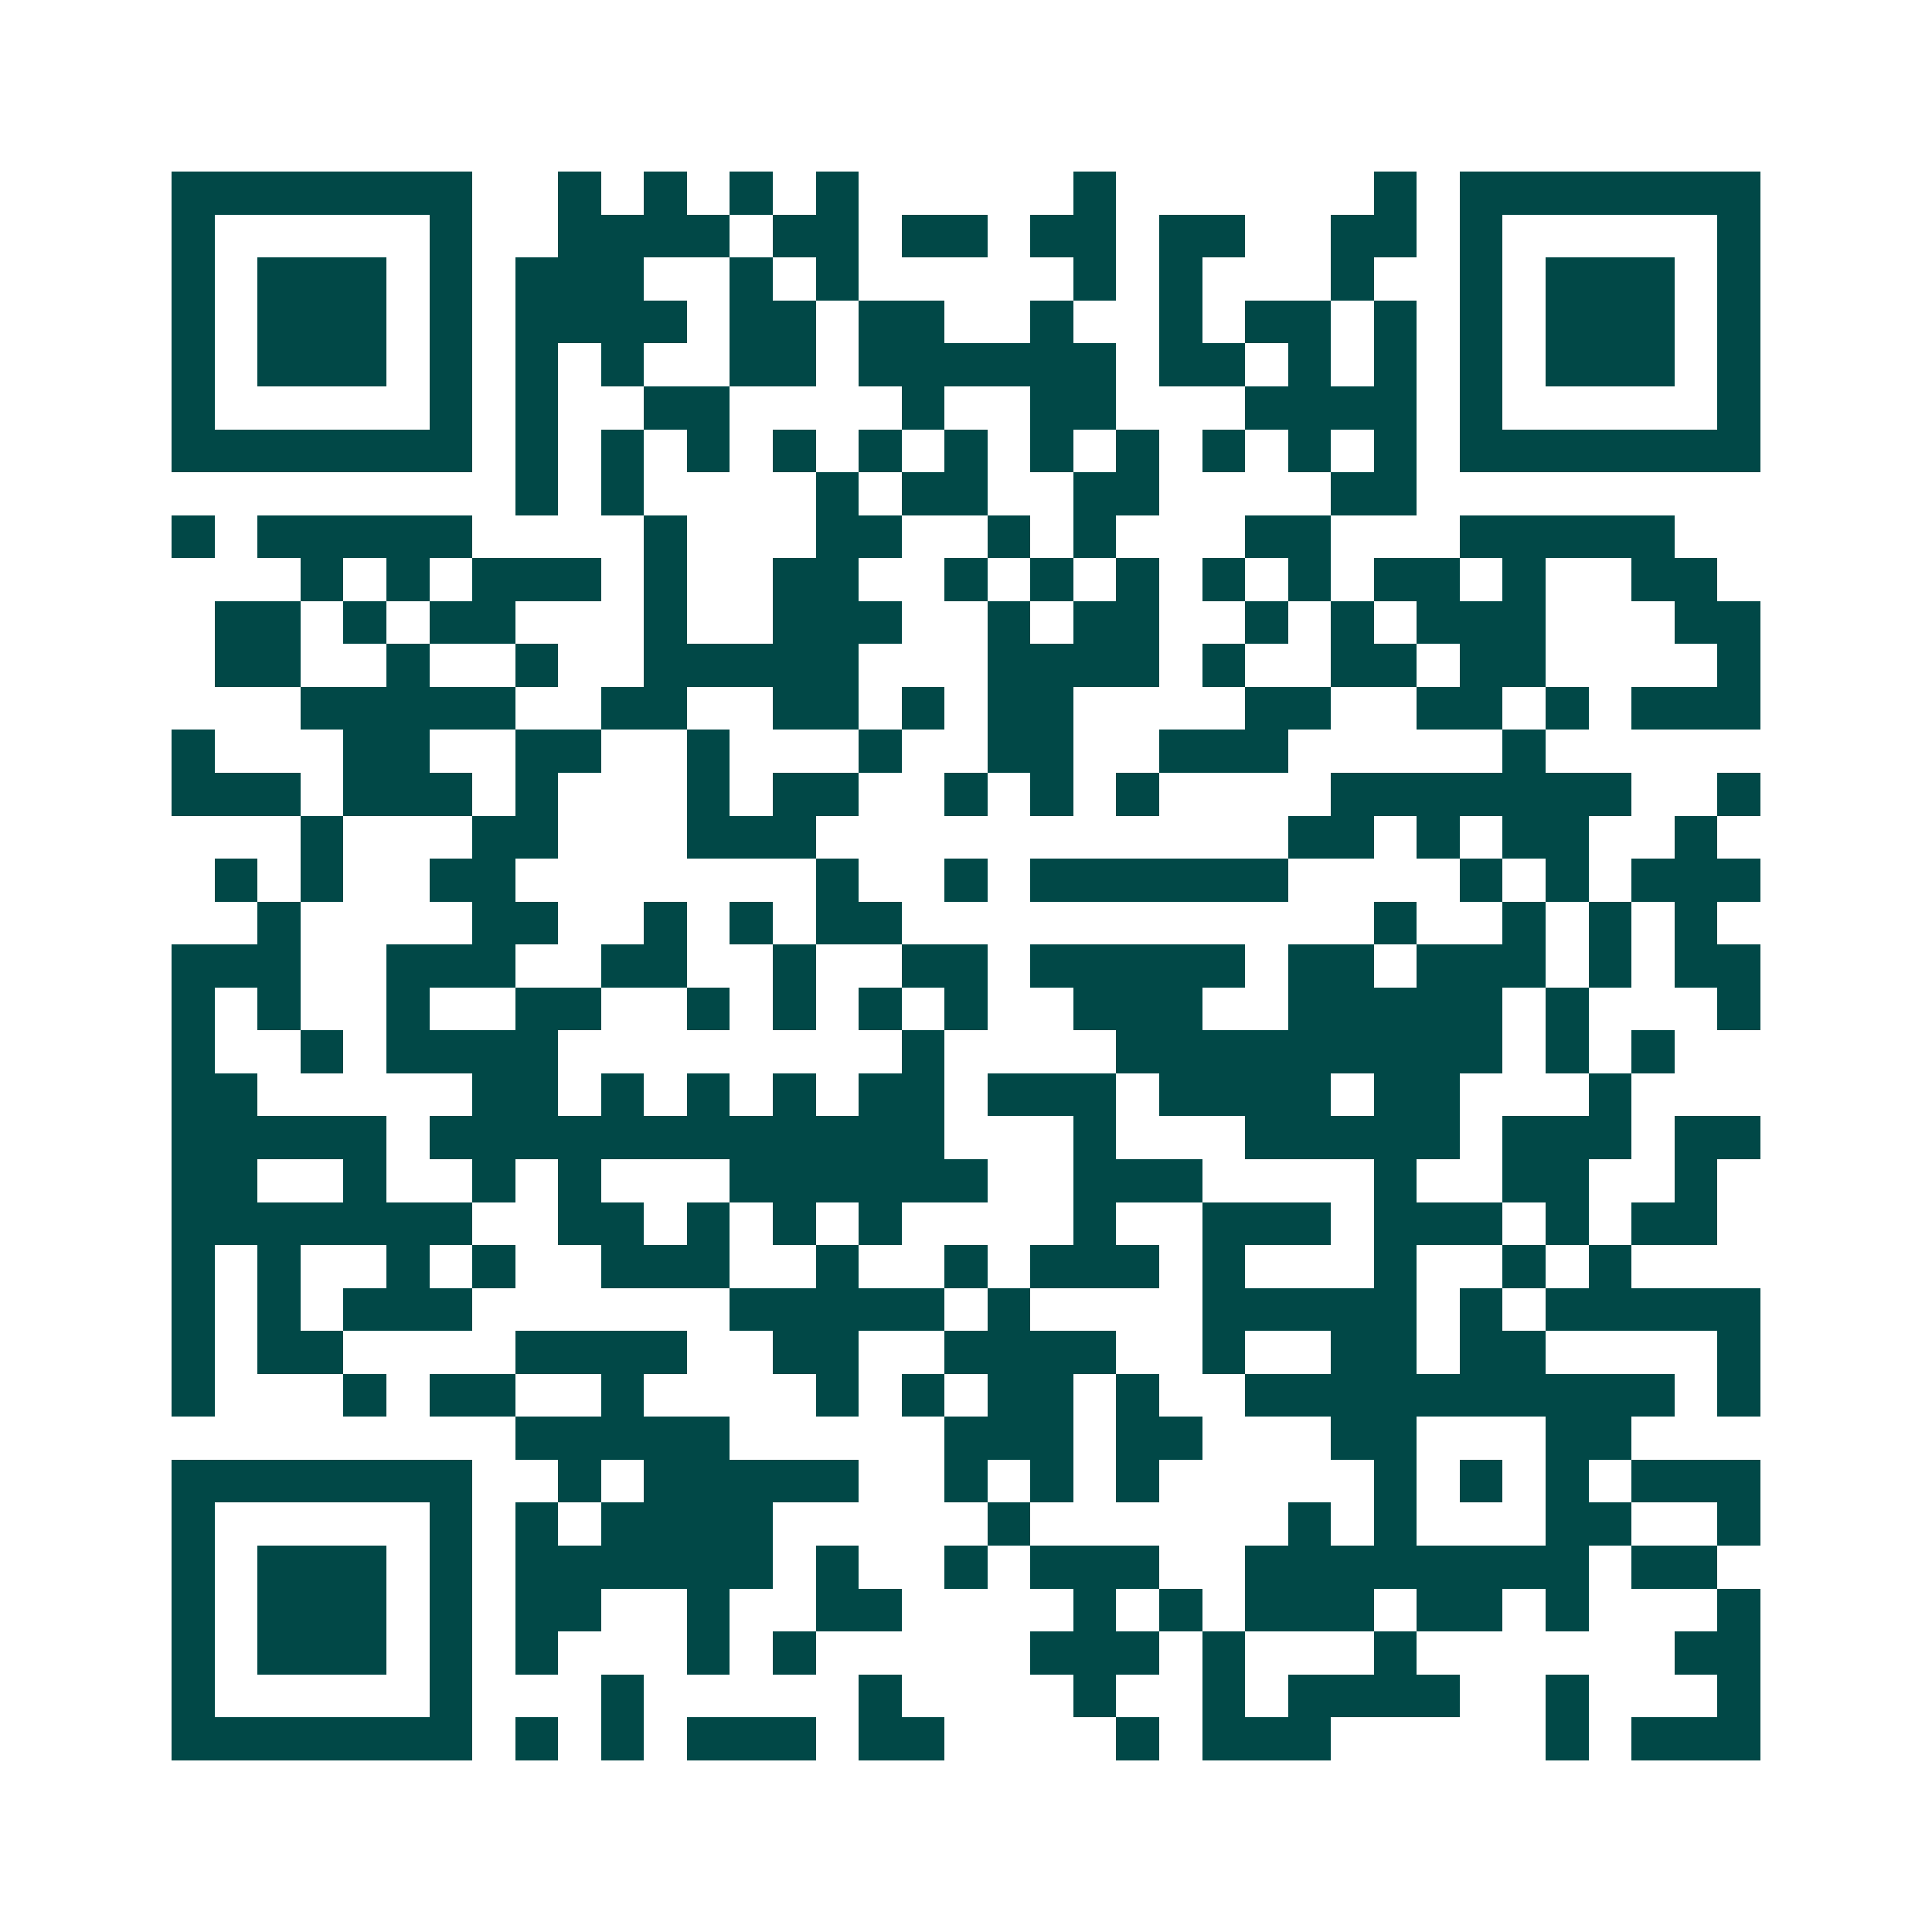 <svg xmlns="http://www.w3.org/2000/svg" width="200" height="200" viewBox="0 0 45 45" shape-rendering="crispEdges"><path fill="#ffffff" d="M0 0h45v45H0z"/><path stroke="#014847" d="M4 4.5h7m2 0h1m1 0h1m1 0h1m1 0h1m5 0h1m6 0h1m1 0h7M4 5.5h1m5 0h1m2 0h4m1 0h2m1 0h2m1 0h2m1 0h2m2 0h2m1 0h1m5 0h1M4 6.5h1m1 0h3m1 0h1m1 0h3m2 0h1m1 0h1m5 0h1m1 0h1m3 0h1m2 0h1m1 0h3m1 0h1M4 7.5h1m1 0h3m1 0h1m1 0h4m1 0h2m1 0h2m2 0h1m2 0h1m1 0h2m1 0h1m1 0h1m1 0h3m1 0h1M4 8.5h1m1 0h3m1 0h1m1 0h1m1 0h1m2 0h2m1 0h6m1 0h2m1 0h1m1 0h1m1 0h1m1 0h3m1 0h1M4 9.5h1m5 0h1m1 0h1m2 0h2m4 0h1m2 0h2m3 0h4m1 0h1m5 0h1M4 10.5h7m1 0h1m1 0h1m1 0h1m1 0h1m1 0h1m1 0h1m1 0h1m1 0h1m1 0h1m1 0h1m1 0h1m1 0h7M12 11.5h1m1 0h1m4 0h1m1 0h2m2 0h2m4 0h2M4 12.5h1m1 0h5m4 0h1m3 0h2m2 0h1m1 0h1m3 0h2m3 0h5M7 13.5h1m1 0h1m1 0h3m1 0h1m2 0h2m2 0h1m1 0h1m1 0h1m1 0h1m1 0h1m1 0h2m1 0h1m2 0h2M5 14.5h2m1 0h1m1 0h2m3 0h1m2 0h3m2 0h1m1 0h2m2 0h1m1 0h1m1 0h3m3 0h2M5 15.5h2m2 0h1m2 0h1m2 0h5m3 0h4m1 0h1m2 0h2m1 0h2m4 0h1M7 16.5h5m2 0h2m2 0h2m1 0h1m1 0h2m4 0h2m2 0h2m1 0h1m1 0h3M4 17.5h1m3 0h2m2 0h2m2 0h1m3 0h1m2 0h2m2 0h3m5 0h1M4 18.5h3m1 0h3m1 0h1m3 0h1m1 0h2m2 0h1m1 0h1m1 0h1m4 0h7m2 0h1M7 19.5h1m3 0h2m3 0h3m11 0h2m1 0h1m1 0h2m2 0h1M5 20.5h1m1 0h1m2 0h2m7 0h1m2 0h1m1 0h6m4 0h1m1 0h1m1 0h3M6 21.5h1m4 0h2m2 0h1m1 0h1m1 0h2m11 0h1m2 0h1m1 0h1m1 0h1M4 22.5h3m2 0h3m2 0h2m2 0h1m2 0h2m1 0h5m1 0h2m1 0h3m1 0h1m1 0h2M4 23.5h1m1 0h1m2 0h1m2 0h2m2 0h1m1 0h1m1 0h1m1 0h1m2 0h3m2 0h5m1 0h1m3 0h1M4 24.5h1m2 0h1m1 0h4m8 0h1m4 0h9m1 0h1m1 0h1M4 25.5h2m5 0h2m1 0h1m1 0h1m1 0h1m1 0h2m1 0h3m1 0h4m1 0h2m3 0h1M4 26.5h5m1 0h12m3 0h1m3 0h5m1 0h3m1 0h2M4 27.5h2m2 0h1m2 0h1m1 0h1m3 0h6m2 0h3m4 0h1m2 0h2m2 0h1M4 28.5h7m2 0h2m1 0h1m1 0h1m1 0h1m4 0h1m2 0h3m1 0h3m1 0h1m1 0h2M4 29.5h1m1 0h1m2 0h1m1 0h1m2 0h3m2 0h1m2 0h1m1 0h3m1 0h1m3 0h1m2 0h1m1 0h1M4 30.5h1m1 0h1m1 0h3m6 0h5m1 0h1m4 0h5m1 0h1m1 0h5M4 31.5h1m1 0h2m4 0h4m2 0h2m2 0h4m2 0h1m2 0h2m1 0h2m4 0h1M4 32.5h1m3 0h1m1 0h2m2 0h1m4 0h1m1 0h1m1 0h2m1 0h1m2 0h10m1 0h1M12 33.5h5m5 0h3m1 0h2m3 0h2m3 0h2M4 34.5h7m2 0h1m1 0h5m2 0h1m1 0h1m1 0h1m5 0h1m1 0h1m1 0h1m1 0h3M4 35.5h1m5 0h1m1 0h1m1 0h4m5 0h1m6 0h1m1 0h1m3 0h2m2 0h1M4 36.5h1m1 0h3m1 0h1m1 0h6m1 0h1m2 0h1m1 0h3m2 0h8m1 0h2M4 37.5h1m1 0h3m1 0h1m1 0h2m2 0h1m2 0h2m4 0h1m1 0h1m1 0h3m1 0h2m1 0h1m3 0h1M4 38.5h1m1 0h3m1 0h1m1 0h1m3 0h1m1 0h1m5 0h3m1 0h1m3 0h1m6 0h2M4 39.5h1m5 0h1m3 0h1m5 0h1m4 0h1m2 0h1m1 0h4m2 0h1m3 0h1M4 40.5h7m1 0h1m1 0h1m1 0h3m1 0h2m4 0h1m1 0h3m5 0h1m1 0h3"/></svg>
